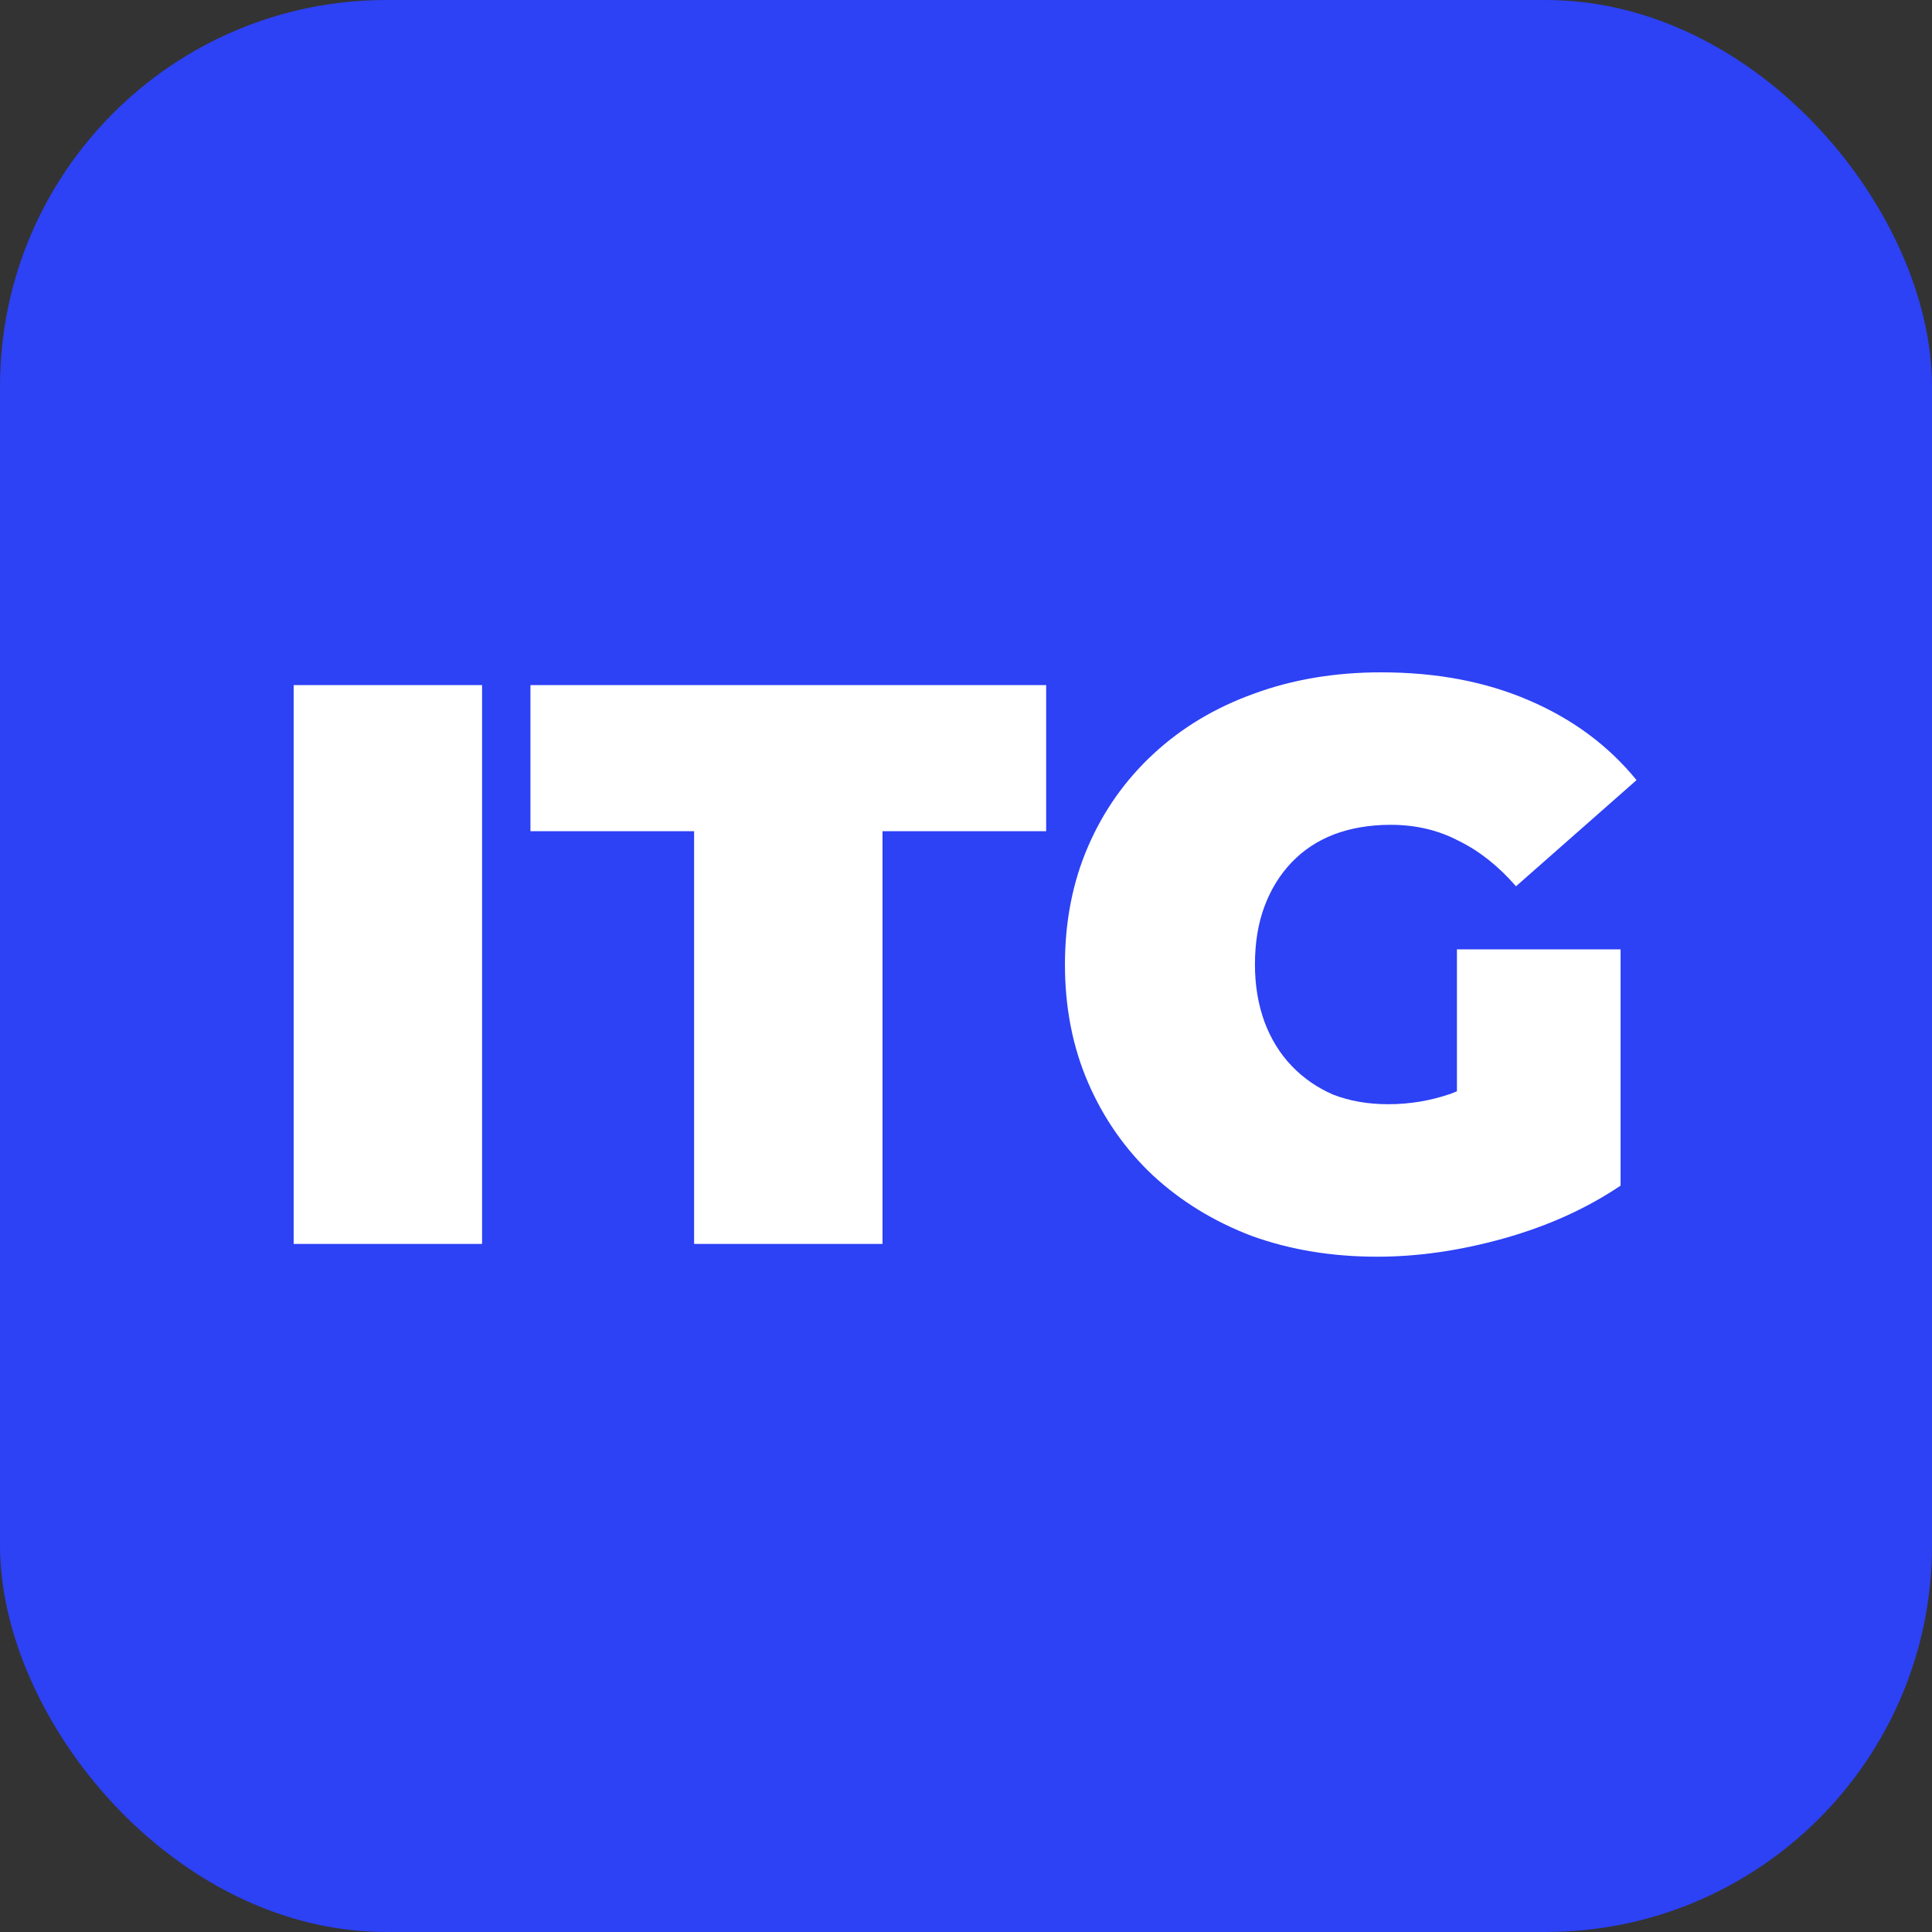 <svg xmlns="http://www.w3.org/2000/svg" version="1.1" xmlns:xlink="http://www.w3.org/1999/xlink" width="500" height="500"><rect width="100%" height="100%" fill="#333333" stroke="none"/><svg width="500" height="500" viewBox="0 0 500 500" fill="none" xmlns="http://www.w3.org/2000/svg">
<rect width="500" height="500" rx="100" fill="#2D41F5"></rect>
<rect x="36" y="144" width="427.536" height="211.234" rx="27.502" fill="#2D41F5"></rect>
<path d="M356.39 325.234C344.683 325.234 333.87 323.443 323.953 319.862C314.174 316.143 305.635 310.909 298.335 304.16C291.172 297.411 285.594 289.422 281.6 280.194C277.605 270.966 275.608 260.773 275.608 249.617C275.608 238.46 277.605 228.268 281.6 219.04C285.594 209.811 291.241 201.823 298.541 195.074C305.841 188.325 314.45 183.159 324.367 179.578C334.421 175.859 345.44 174 357.423 174C371.748 174 384.488 176.41 395.645 181.231C406.939 186.052 416.236 192.939 423.536 201.891L392.339 229.37C387.794 224.136 382.835 220.21 377.464 217.593C372.23 214.839 366.376 213.461 359.902 213.461C354.531 213.461 349.641 214.288 345.234 215.94C340.964 217.593 337.314 220.004 334.284 223.172C331.253 226.34 328.912 230.127 327.259 234.535C325.606 238.942 324.78 243.97 324.78 249.617C324.78 254.989 325.606 259.947 327.259 264.492C328.912 268.9 331.253 272.688 334.284 275.855C337.314 279.023 340.895 281.503 345.027 283.293C349.297 284.946 354.049 285.772 359.283 285.772C364.792 285.772 370.164 284.877 375.398 283.087C380.632 281.158 386.21 277.922 392.132 273.376L419.404 306.846C410.589 312.769 400.534 317.314 389.24 320.482C377.946 323.65 366.996 325.234 356.39 325.234ZM377.05 300.648V245.691H419.404V306.846L377.05 300.648Z" fill="white"></path>
<path d="M179.634 321.927V215.113H137.281V177.305H270.746V215.113H228.393V321.927H179.634Z" fill="white"></path>
<path d="M76 321.927V177.305H124.758V321.927H76Z" fill="white"></path>
</svg><style>@media (prefers-color-scheme: light) { :root { filter: none; } }
@media (prefers-color-scheme: dark) { :root { filter: none; } }
</style></svg>